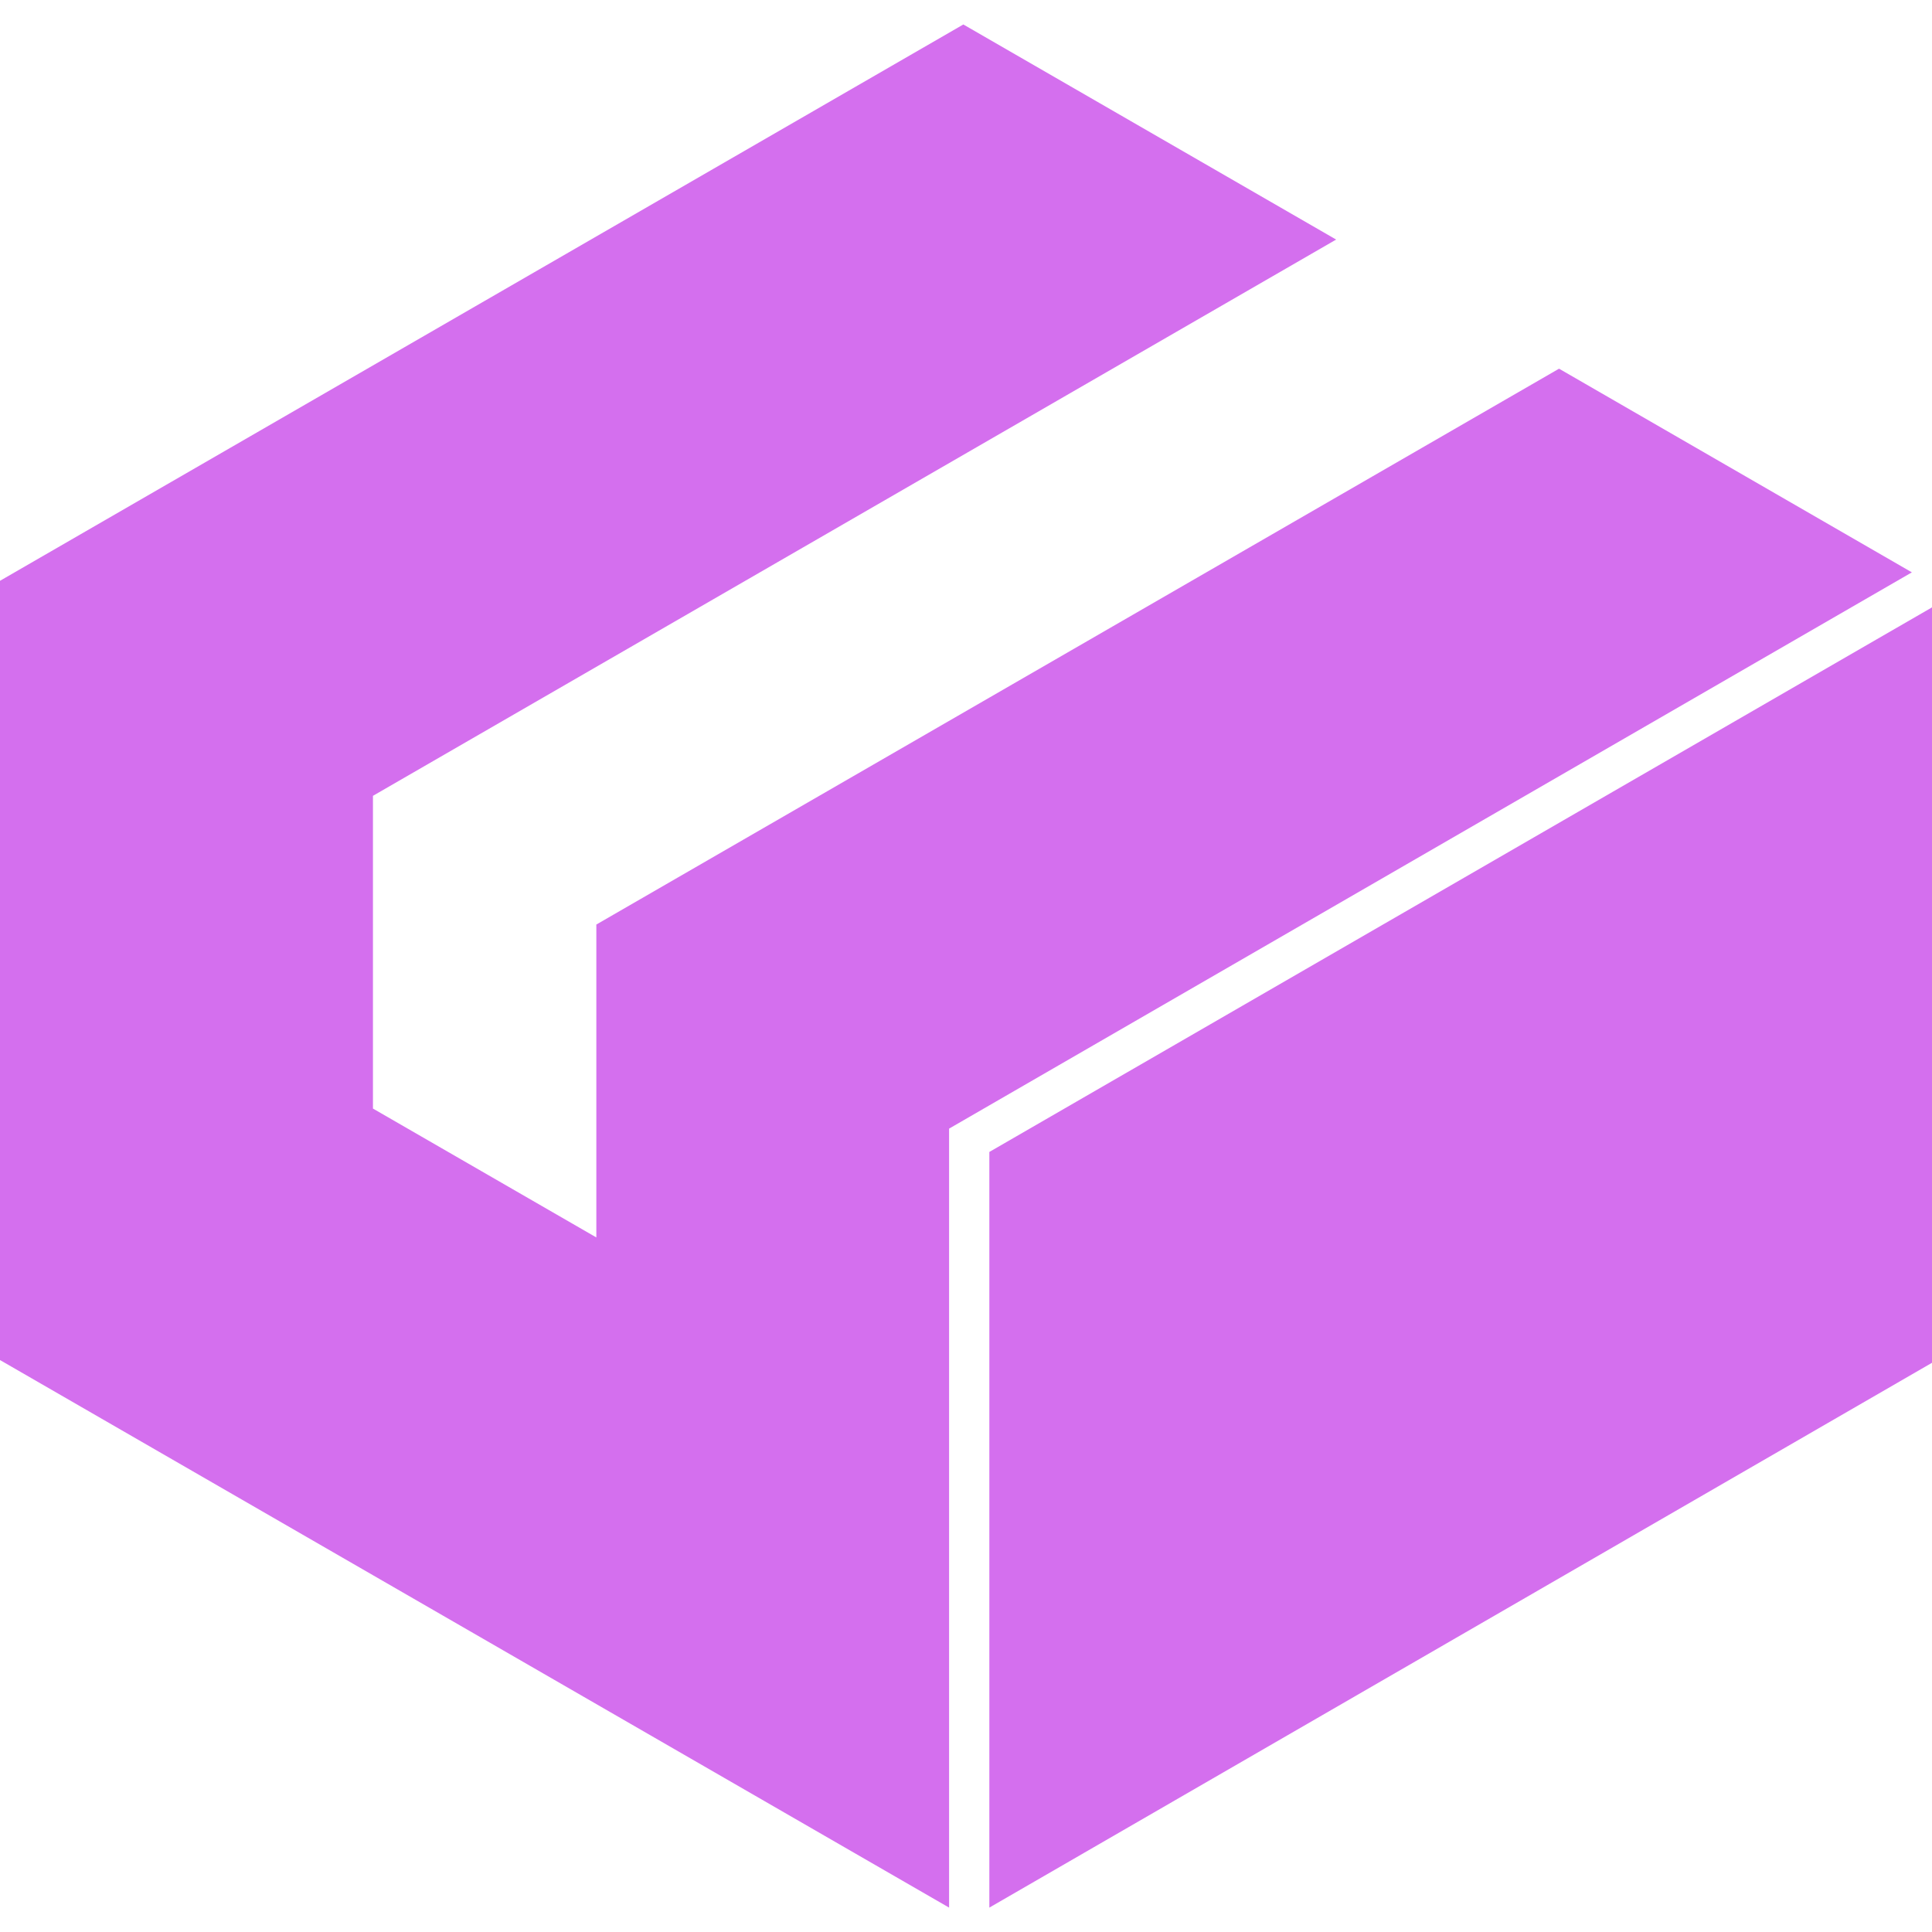 <svg role="img" width="32px" height="32px" viewBox="0 0 24 24" xmlns="http://www.w3.org/2000/svg"><title>Git LFS</title><path fill="#d46fee" d="M11.967.304L0 7.215v9.68l11.79 6.802V14.02l11.96-6.91-4.383-2.53-11.959 6.905v3.887l-2.775-1.601V9.886l11.965-6.91zM24 7.545L12.29 14.31v9.387L24 16.929V7.547z"/></svg>